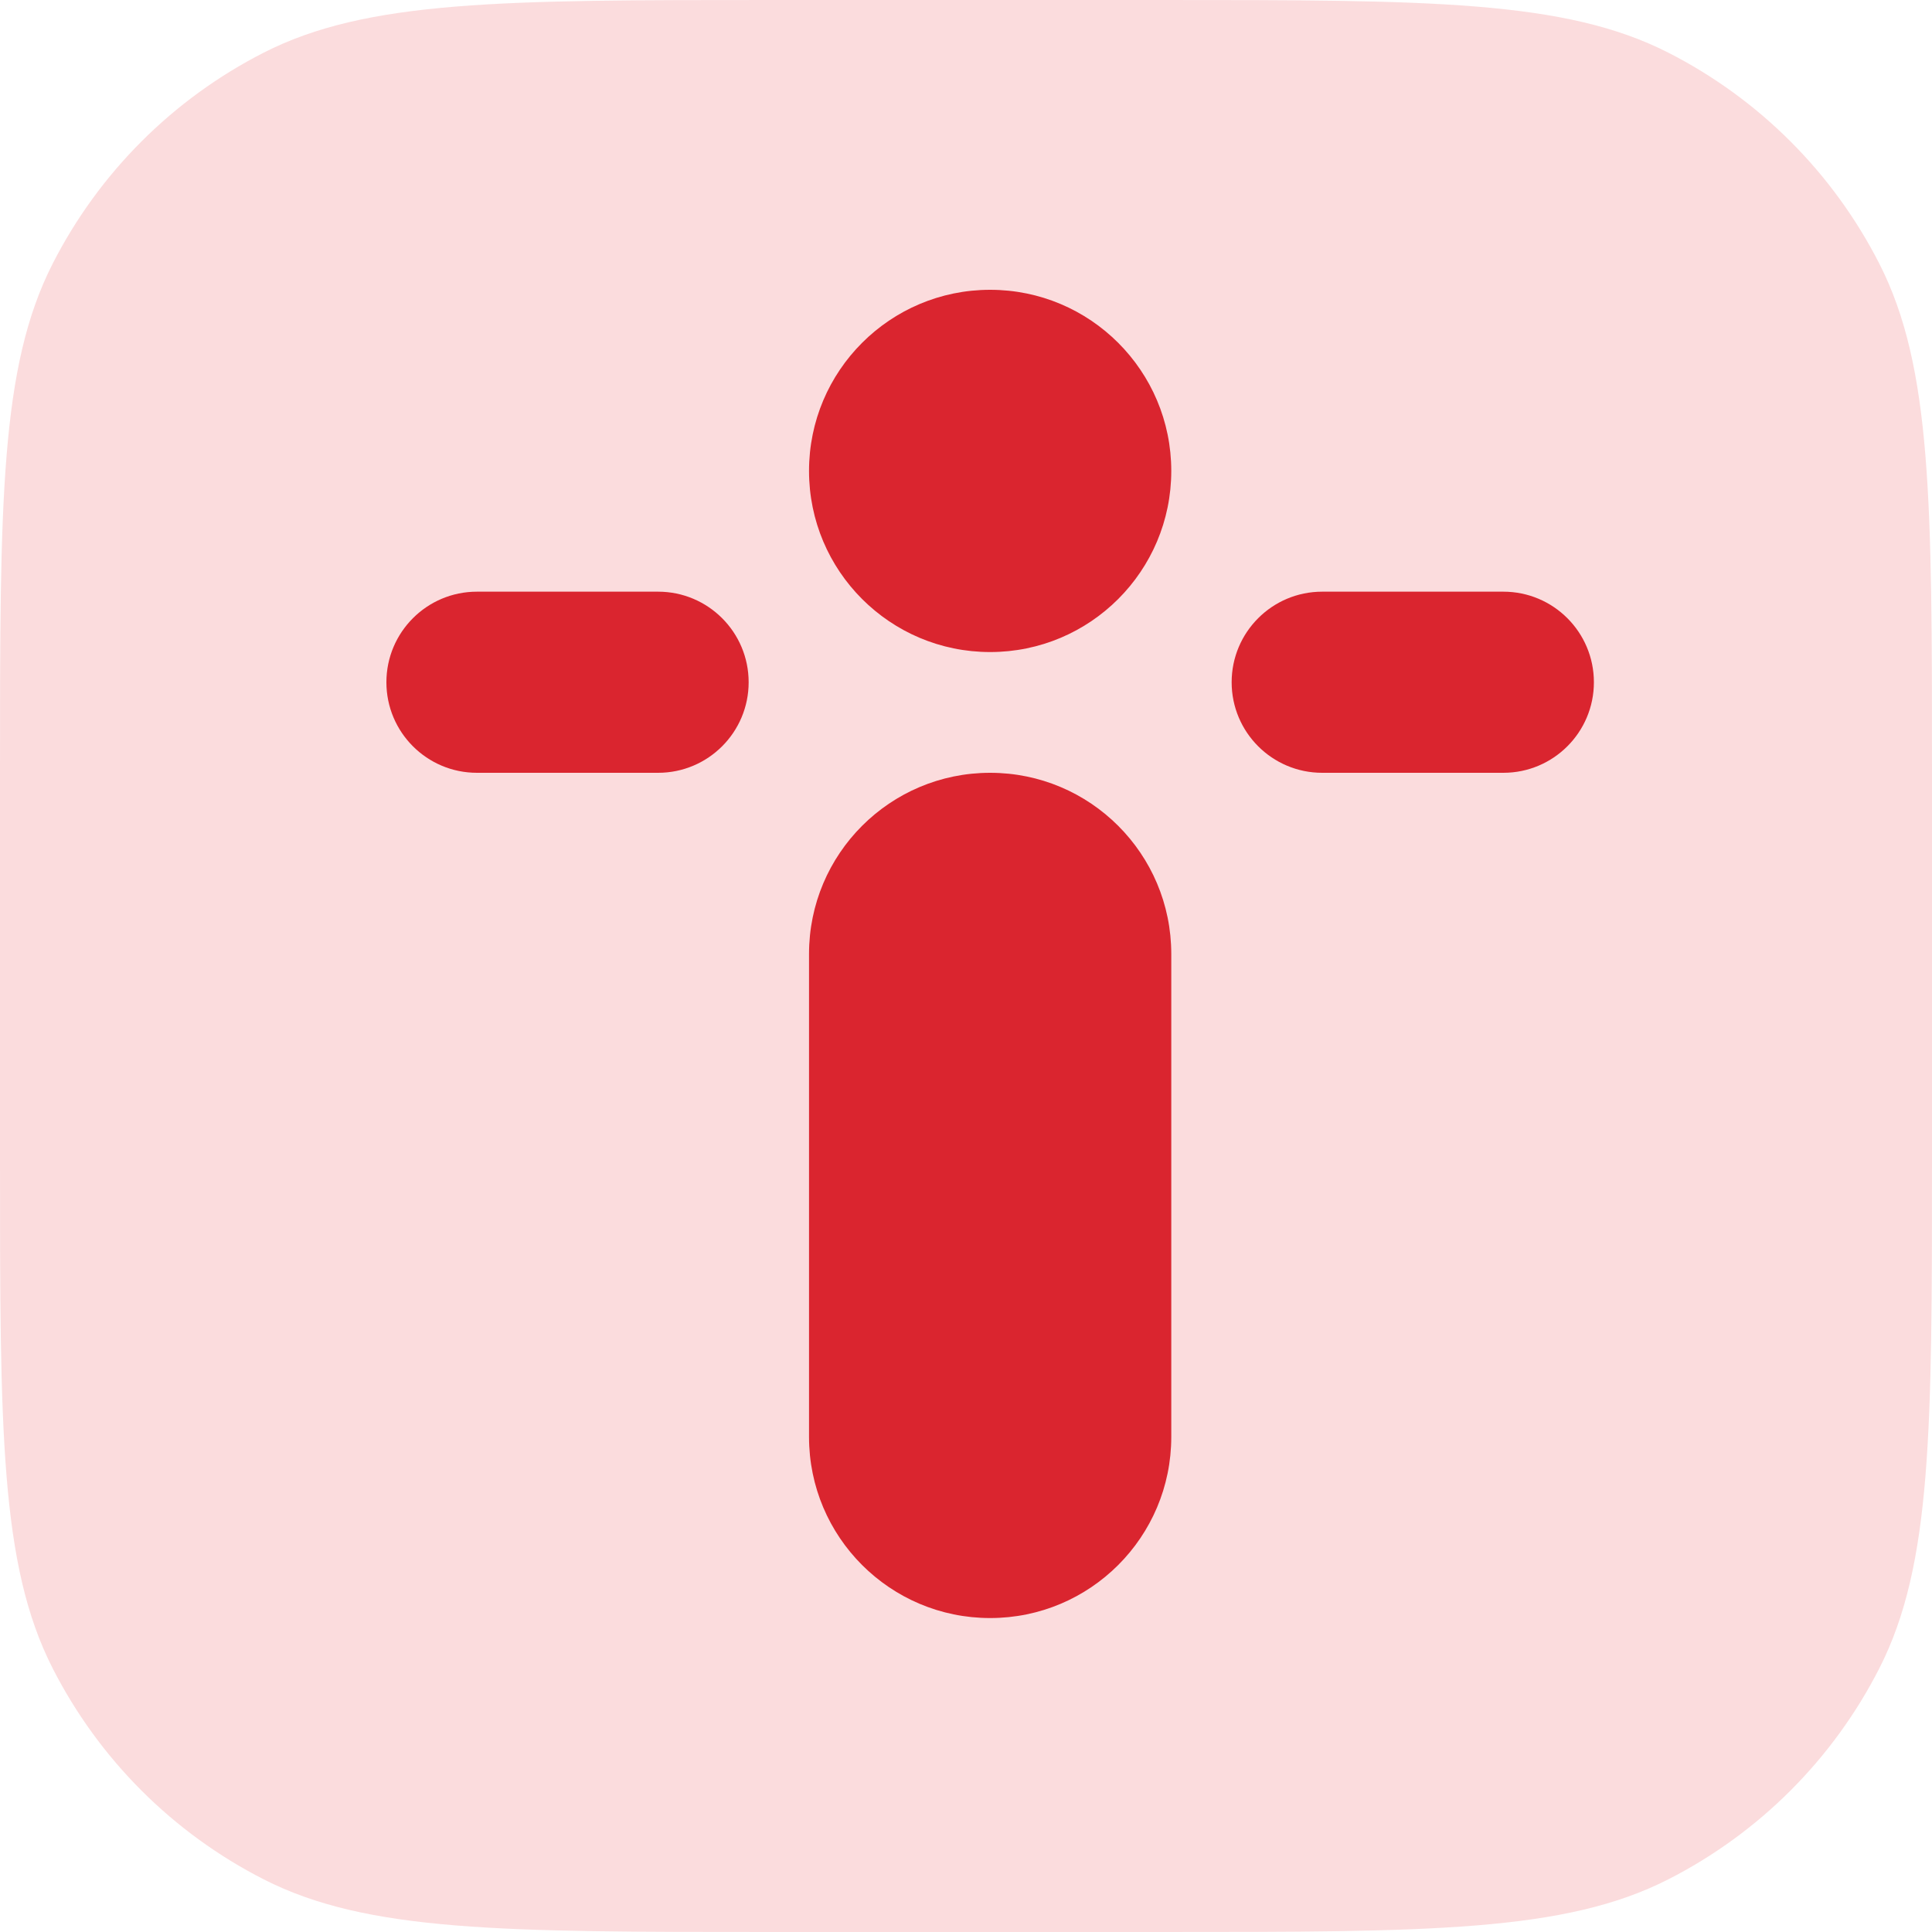 <svg width="60" height="60" viewBox="0 0 60 60" fill="none" xmlns="http://www.w3.org/2000/svg">
<path d="M0 24C0 15.599 0 11.399 1.635 8.19C3.073 5.368 5.368 3.073 8.19 1.635C11.399 0 15.599 0 24 0H36C44.401 0 48.601 0 51.81 1.635C54.632 3.073 56.927 5.368 58.365 8.19C60 11.399 60 15.599 60 24V36C60 44.401 60 48.601 58.365 51.81C56.927 54.632 54.632 56.927 51.81 58.365C48.601 60 44.401 60 36 60H24C15.599 60 11.399 60 8.19 58.365C5.368 56.927 3.073 54.632 1.635 51.81C0 48.601 0 44.401 0 36V24Z" fill="#FBDCDD"/>
<path fill-rule="evenodd" clip-rule="evenodd" d="M30.75 20.25C33.857 20.25 36.375 17.732 36.375 14.625C36.375 11.518 33.857 9 30.75 9C27.643 9 25.125 11.518 25.125 14.625C25.125 17.732 27.643 20.25 30.75 20.25ZM41.062 18.375C39.509 18.375 38.25 19.634 38.25 21.188C38.25 22.741 39.509 24 41.062 24H46.688C48.241 24 49.5 22.741 49.5 21.188C49.5 19.634 48.241 18.375 46.688 18.375H41.062ZM12 21.188C12 19.634 13.259 18.375 14.812 18.375H20.438C21.991 18.375 23.25 19.634 23.25 21.188C23.25 22.741 21.991 24 20.438 24H14.812C13.259 24 12 22.741 12 21.188ZM30.75 24C27.643 24 25.125 26.518 25.125 29.625V44.625C25.125 47.732 27.643 50.25 30.75 50.25C33.857 50.25 36.375 47.732 36.375 44.625V29.625C36.375 26.518 33.857 24 30.75 24Z" fill="#DA252F"/>
</svg>
